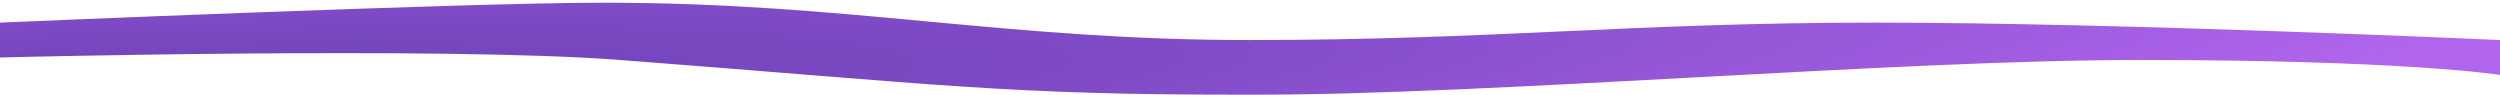 <svg
    class="middle-wave"
    width="580"
    height="22"
    viewBox="0 0 580 22"
    fill="none"
    xmlns="http://www.w3.org/2000/svg"
>
    <g style="mix-blend-mode: multiply" opacity="0.8">
        <path
            d="M0 13.334V5.247C0 5.247 107.493 0.625 139.973 0.625C197.091 0.625 232.882 9.299 290 9.291C346.816 9.282 378.57 5.238 435.387 5.247C491.901 5.255 580 9.291 580 9.291V17.378C580 17.378 558.347 13.912 496.48 13.912C439.664 13.912 346.816 21.992 290 22C232.882 22.008 218.08 19.589 143.84 13.912C102.08 10.719 0 13.334 0 13.334Z"
            fill="url(#paint0_radial_extra)"
        />
    </g>
    <defs>
        <radialGradient
            id="paint0_radial_extra"
            cx="0"
            cy="0"
            r="1"
            gradientUnits="userSpaceOnUse"
            gradientTransform="translate(25.045 22) rotate(-2.206) scale(555.366 42.76)"
        >
            <stop stop-color="#4414a0" />
            <stop offset="0.428" stop-color="#5f1db8" />
            <stop offset="1" stop-color="#9e3fe9" />
        </radialGradient>
    </defs>
</svg>